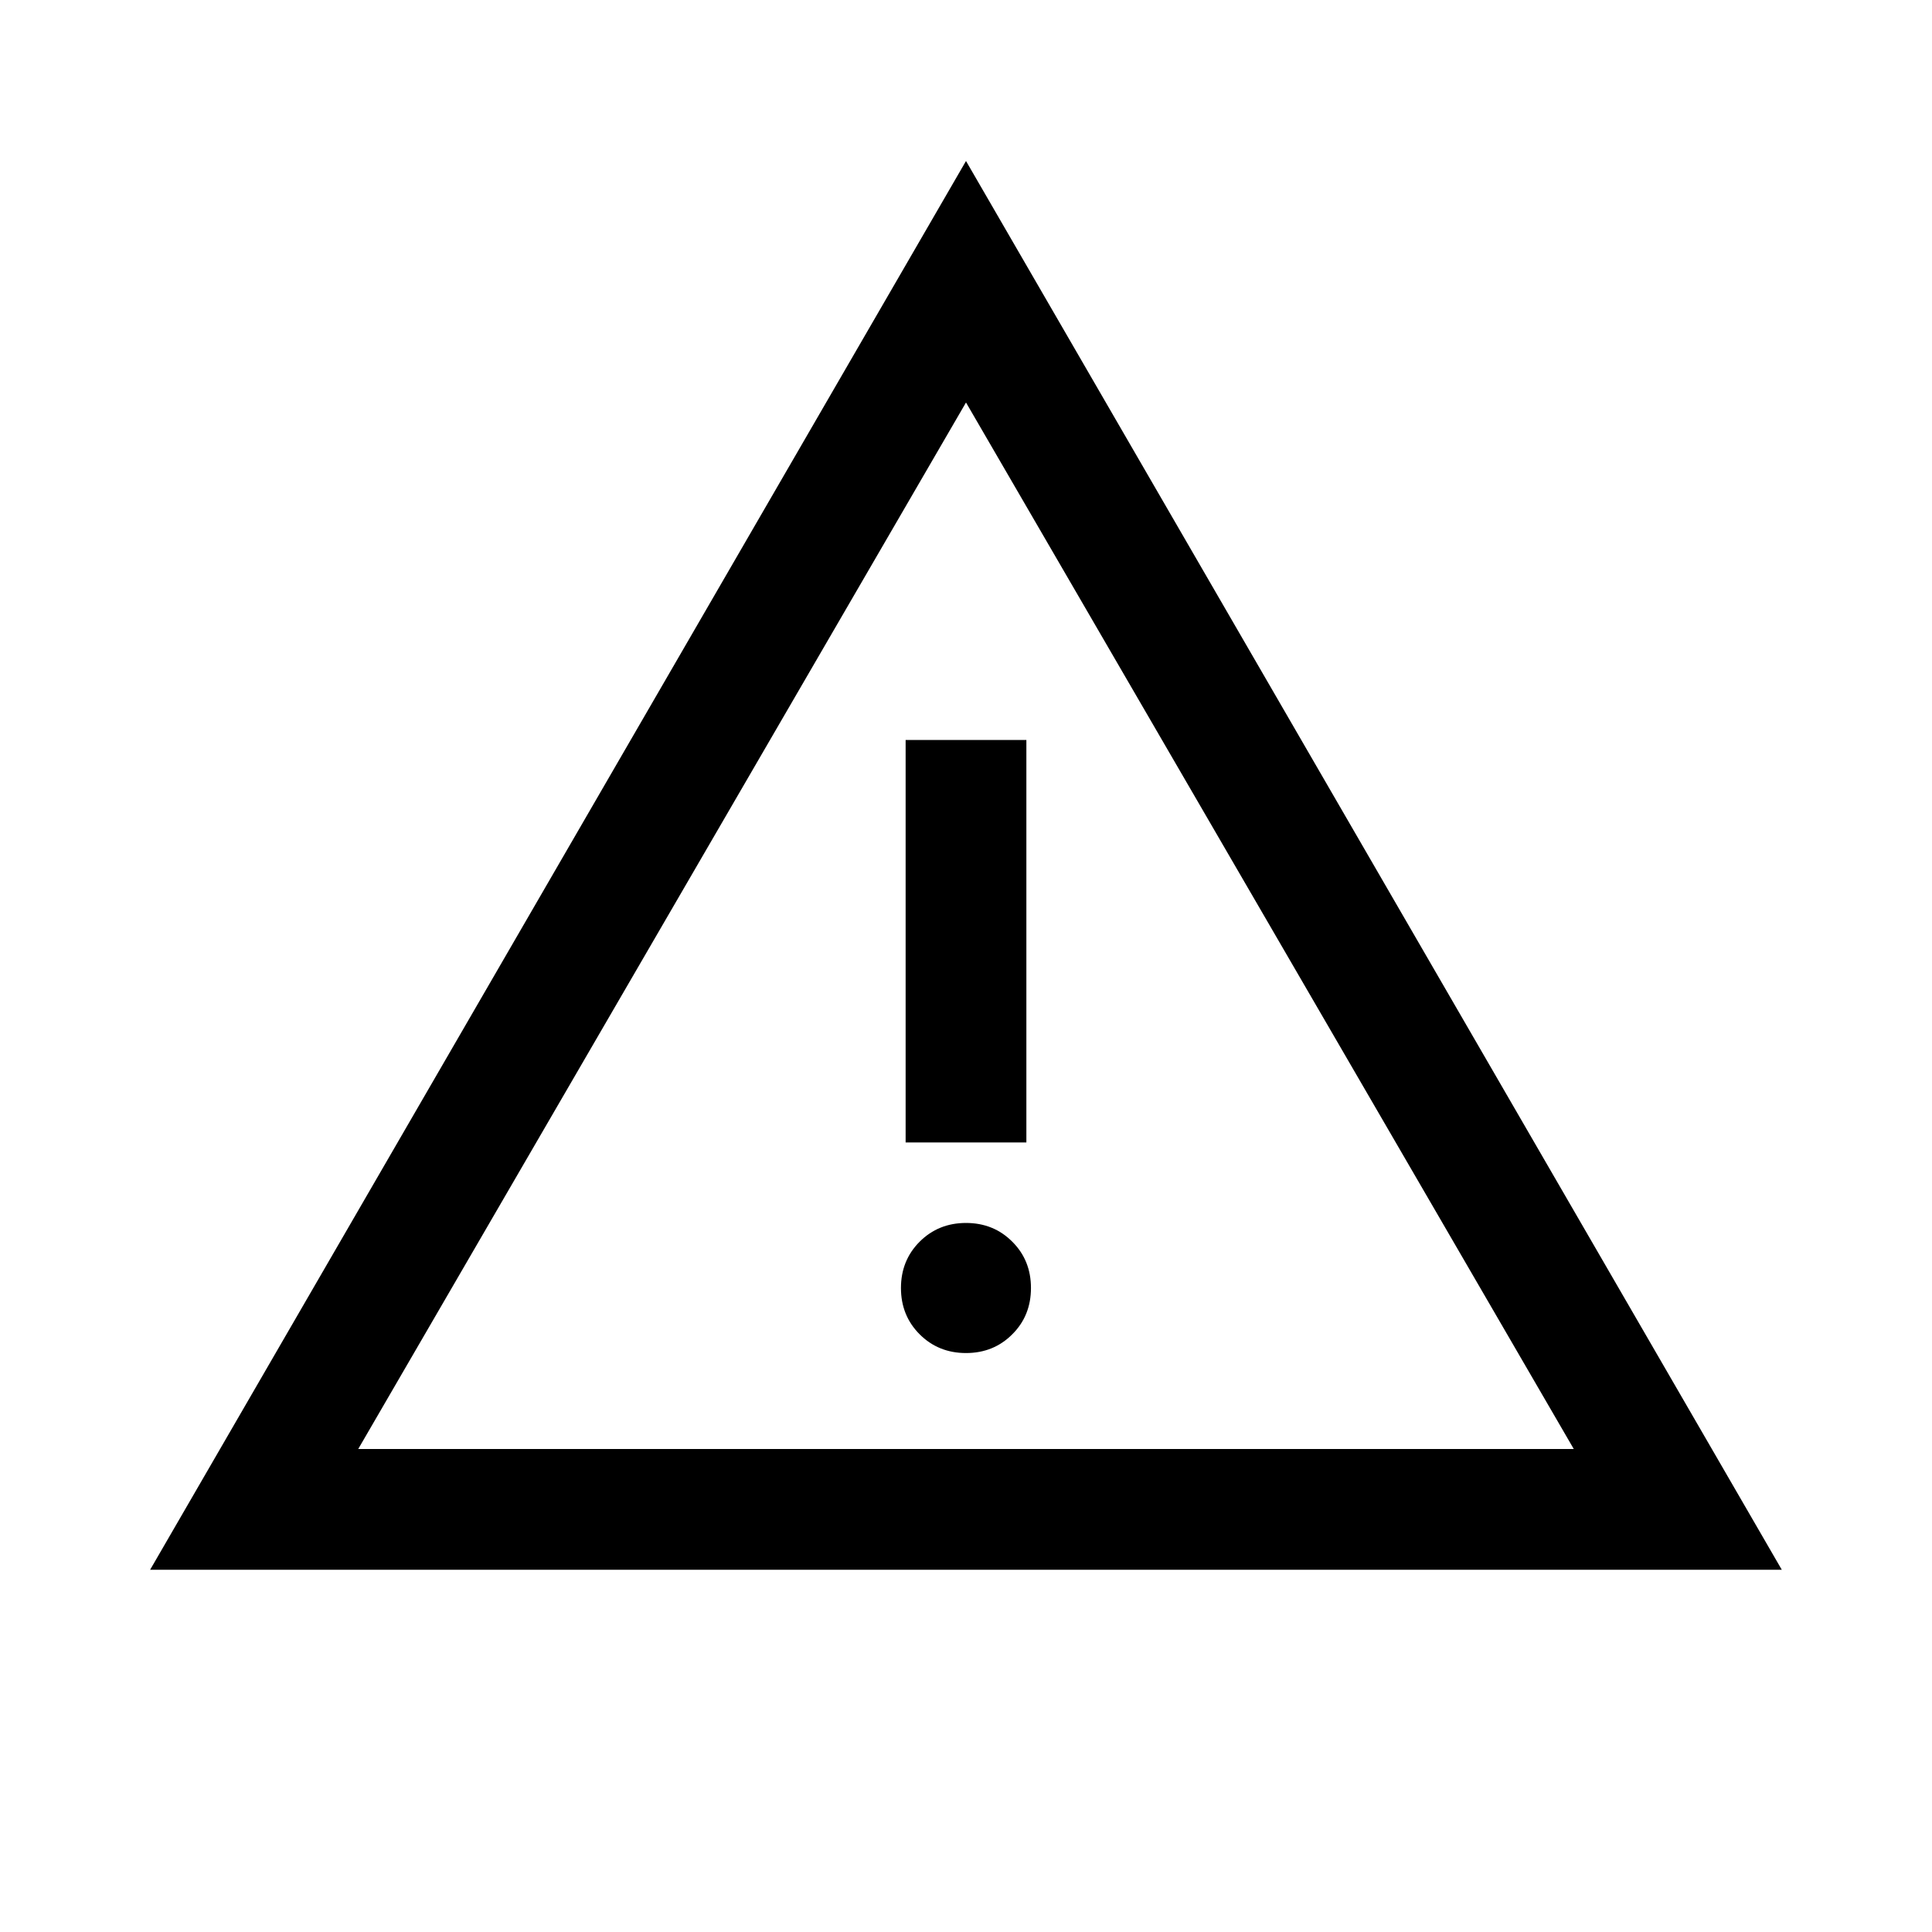 <svg width="24" height="24" viewBox="0 0 24 24" fill="none" xmlns="http://www.w3.org/2000/svg">
<path d="M1.865 19.5L12 2L22.134 19.5H1.865ZM4.45 18H19.55L12 5L4.45 18ZM12 16.808C12.229 16.808 12.421 16.73 12.575 16.575C12.73 16.421 12.807 16.229 12.807 16C12.807 15.771 12.73 15.579 12.575 15.425C12.421 15.27 12.229 15.192 12 15.192C11.771 15.192 11.579 15.27 11.424 15.425C11.27 15.579 11.192 15.771 11.192 16C11.192 16.229 11.27 16.421 11.424 16.575C11.579 16.73 11.771 16.808 12 16.808ZM11.25 14.192H12.75V9.192H11.25V14.192Z" fill="black"/>
</svg>
